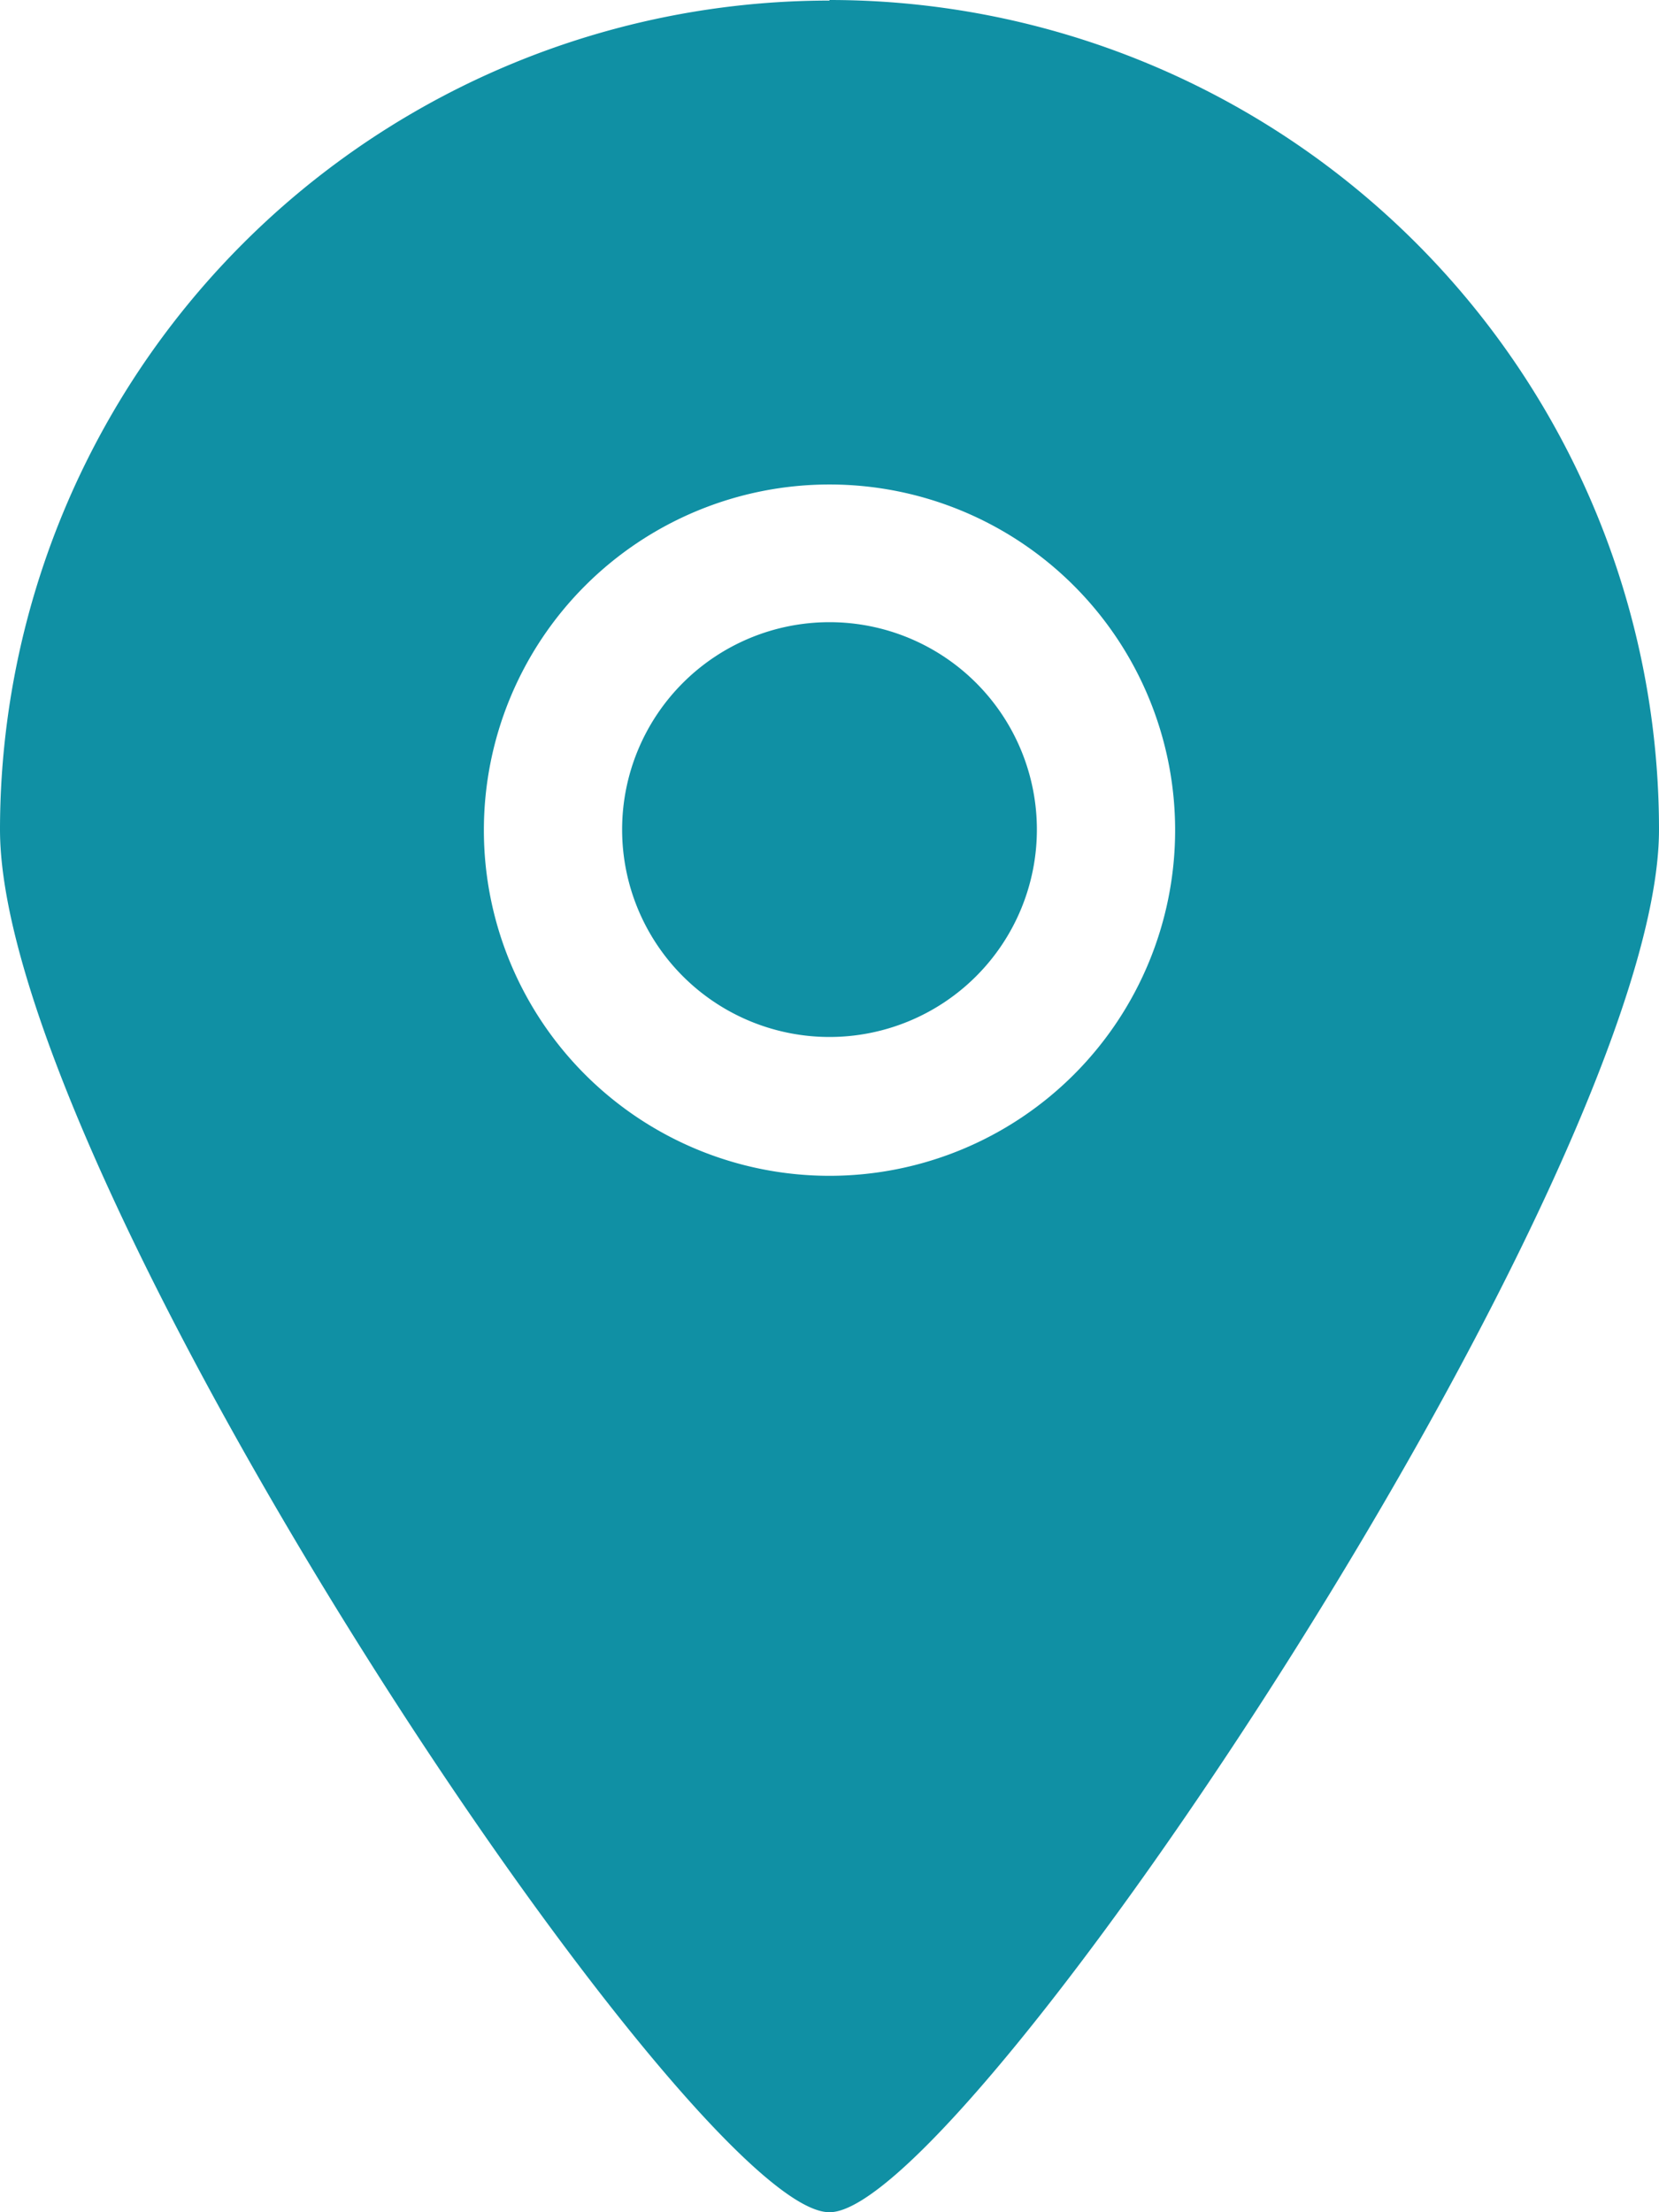 <?xml version="1.0" encoding="UTF-8"?>
<svg xmlns="http://www.w3.org/2000/svg" id="Page-1" width="11.688" height="15.584" viewBox="0 0 11.688 15.584">
  <g id="Icon-Set-Filled">
    <path id="location" d="M111.844,417.383a1.461,1.461,0,1,0,1.461,1.461,1.461,1.461,0,0,0-1.461-1.461Zm0,3.9a2.435,2.435,0,1,1,2.435-2.435,2.435,2.435,0,0,1-2.435,2.435Zm0-8.279A5.844,5.844,0,0,0,106,418.844c0,2.444,4.872,9.745,5.844,9.74.956.005,5.844-7.329,5.844-9.74A5.844,5.844,0,0,0,111.844,413Z" transform="translate(-106 -413)" fill="#1090a4" fill-rule="evenodd"></path>
  </g>
</svg>
